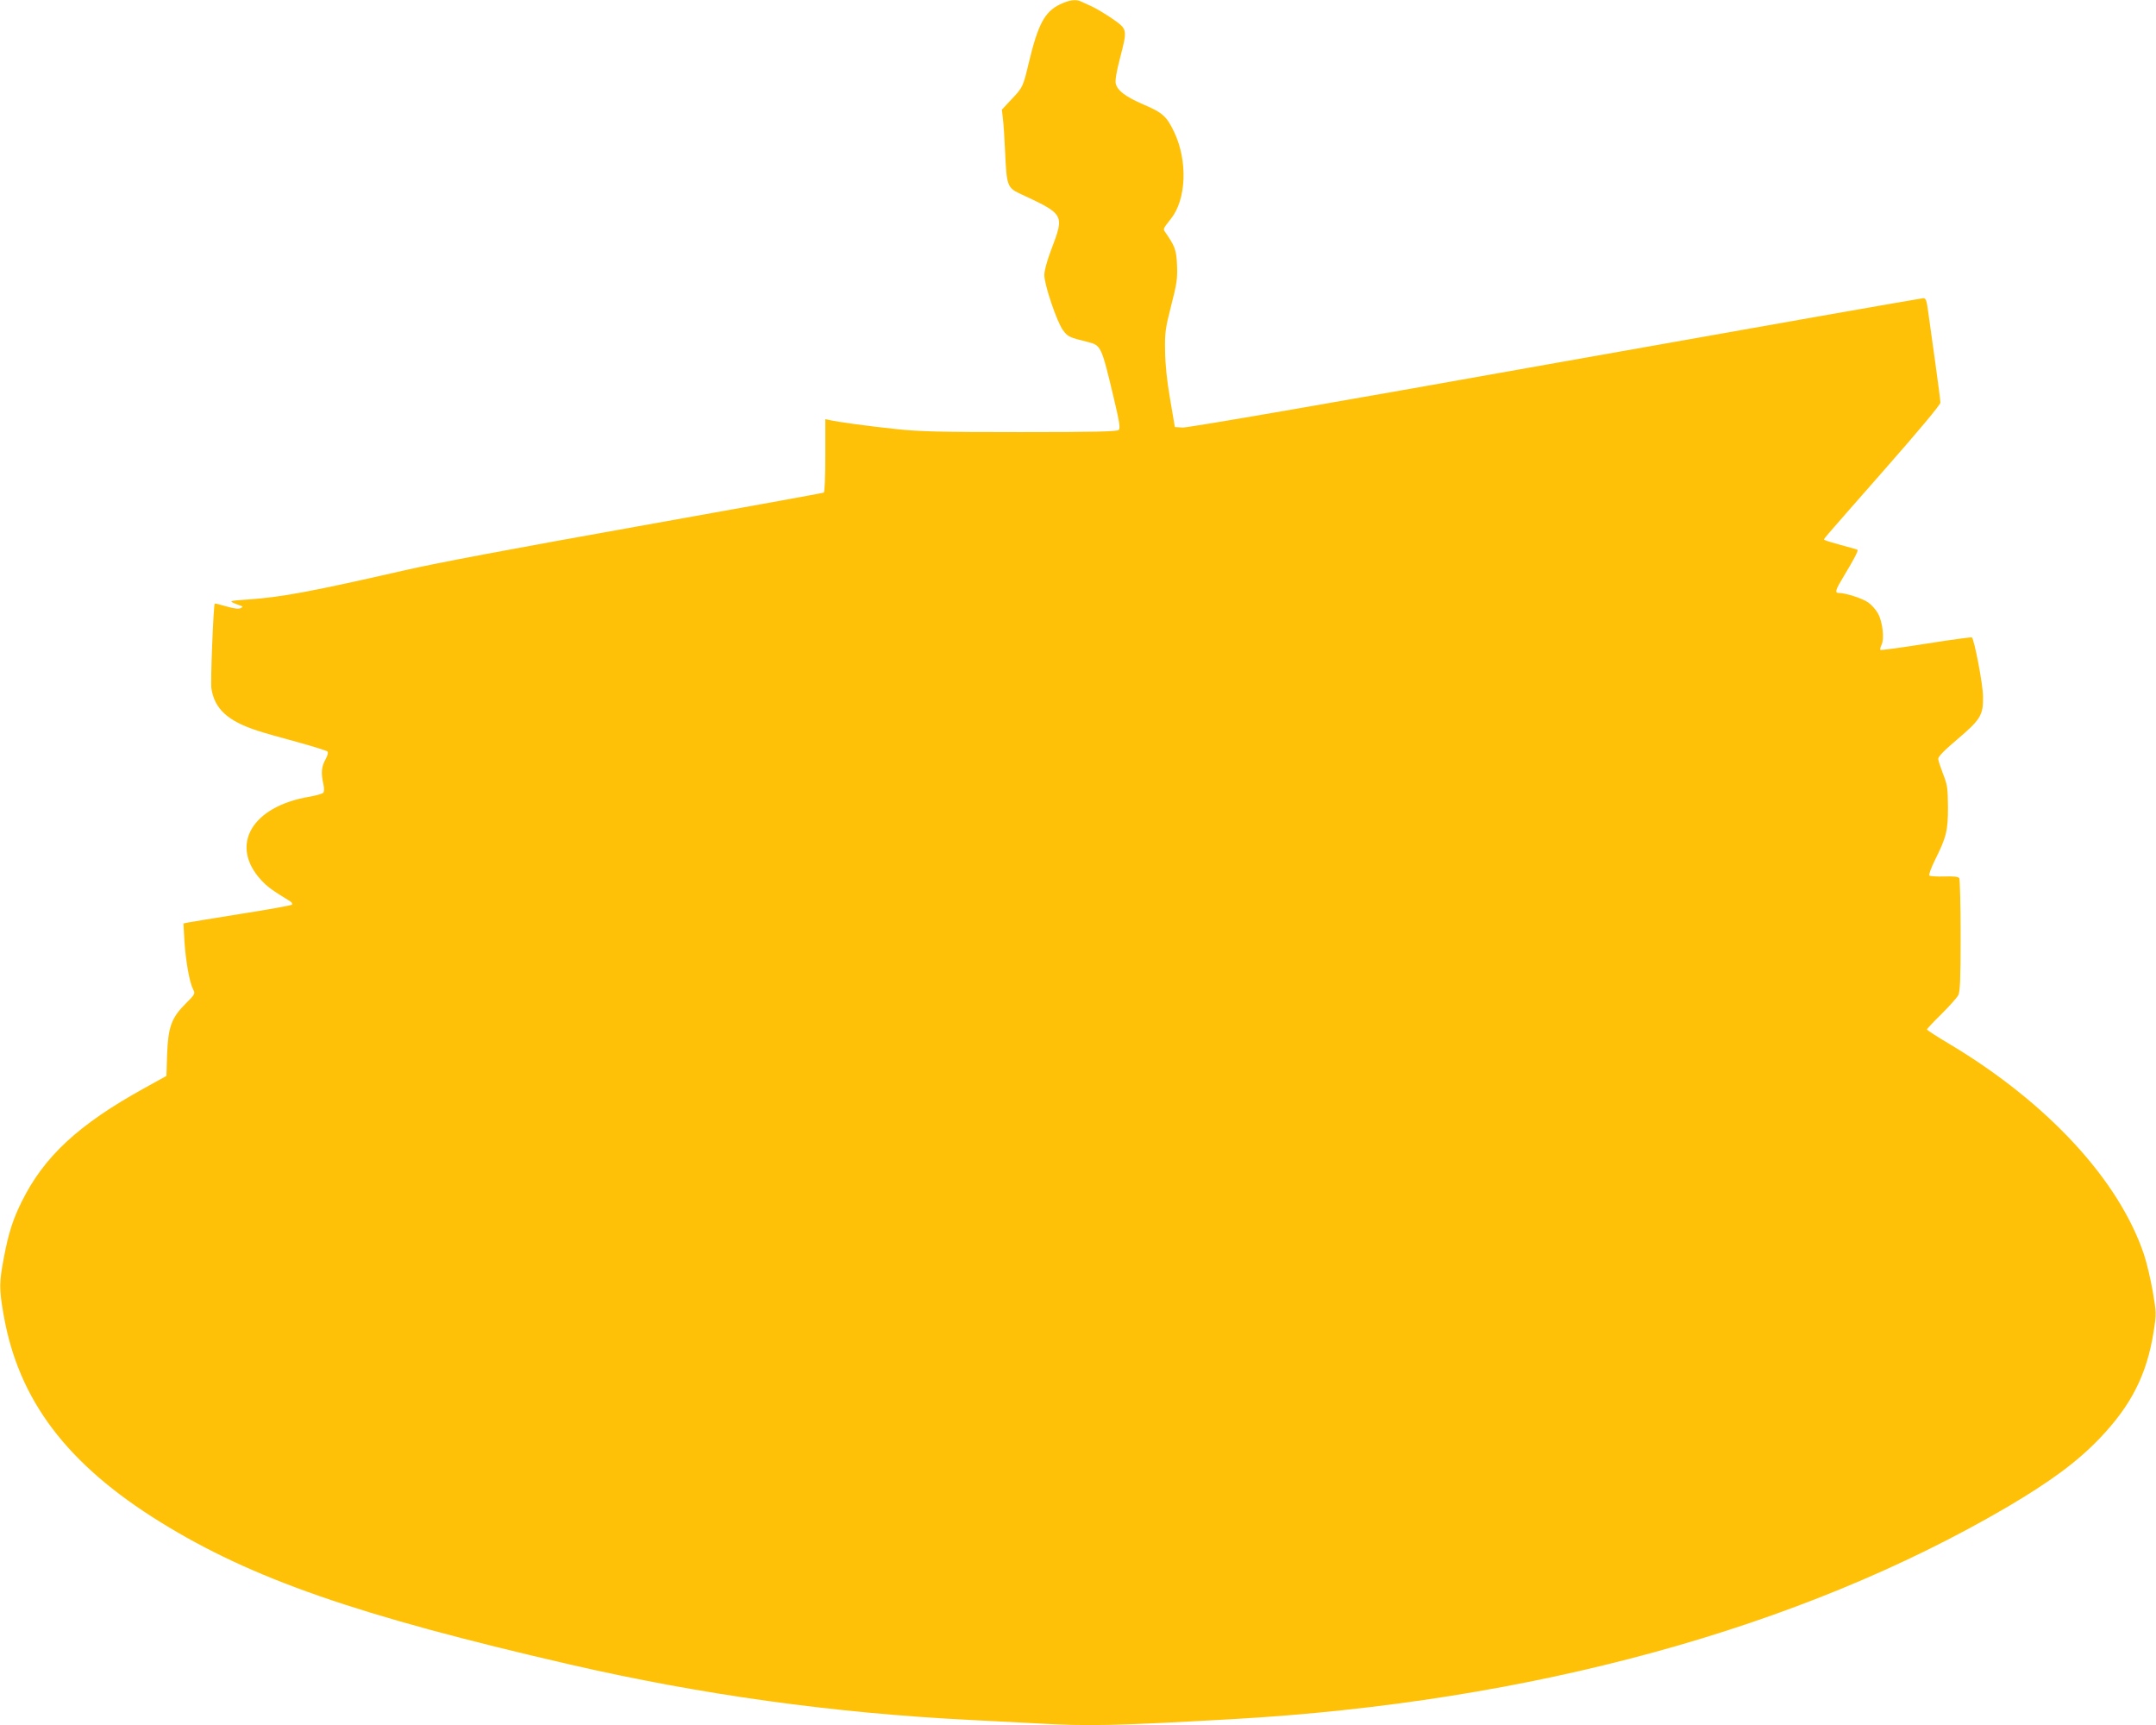 <?xml version="1.0" standalone="no"?>
<!DOCTYPE svg PUBLIC "-//W3C//DTD SVG 20010904//EN"
 "http://www.w3.org/TR/2001/REC-SVG-20010904/DTD/svg10.dtd">
<svg version="1.0" xmlns="http://www.w3.org/2000/svg"
 width="1280pt" height="1024pt" viewBox="0 0 1280 1024"
 preserveAspectRatio="xMidYMid meet">
<g transform="translate(0,1024) scale(0.1,-0.1)"
fill="#ffc107" stroke="none">
<path d="M6293 10214 c-91 -44 -130 -118 -184 -342 -35 -147 -36 -151 -107
-225 l-54 -58 6 -52 c4 -29 10 -124 14 -212 8 -183 14 -200 84 -233 270 -126
269 -123 188 -337 -24 -63 -40 -122 -40 -148 0 -57 74 -276 110 -326 29 -40
38 -44 148 -71 79 -20 81 -25 153 -327 35 -147 41 -185 31 -195 -10 -10 -139
-13 -585 -13 -476 0 -600 3 -737 18 -163 17 -354 43 -397 54 l-23 5 0 -215 c0
-119 -4 -218 -9 -221 -4 -3 -503 -93 -1107 -201 -718 -128 -1198 -218 -1384
-261 -548 -125 -726 -159 -931 -173 -119 -8 -119 -8 -39 -37 13 -5 13 -7 -1
-14 -11 -6 -40 -3 -84 10 -38 11 -69 19 -70 17 -8 -11 -26 -466 -20 -503 18
-122 98 -195 275 -252 36 -12 142 -42 235 -67 94 -26 174 -51 179 -56 6 -5 1
-24 -12 -48 -24 -42 -27 -82 -12 -146 5 -24 5 -44 -1 -51 -5 -6 -41 -16 -79
-23 -346 -57 -480 -289 -289 -496 36 -39 65 -60 168 -123 13 -7 19 -18 15 -22
-5 -5 -139 -29 -299 -54 -159 -26 -303 -49 -318 -52 l-28 -6 6 -106 c8 -120
30 -243 51 -284 14 -27 13 -29 -45 -87 -83 -83 -103 -138 -109 -302 l-4 -126
-132 -73 c-389 -215 -595 -405 -728 -675 -50 -101 -77 -183 -104 -325 -29
-152 -30 -188 -3 -343 88 -508 376 -889 932 -1233 543 -336 1166 -553 2427
-844 781 -180 1565 -289 2380 -330 118 -6 293 -15 388 -20 315 -18 463 -15
1172 25 1767 100 3365 538 4595 1258 258 152 417 269 550 408 188 196 281 380
321 634 17 108 16 112 -5 237 -12 70 -35 169 -52 220 -148 442 -571 900 -1151
1248 -76 45 -138 85 -138 89 0 3 39 45 86 91 47 47 92 97 100 112 11 22 14 90
14 355 0 180 -4 334 -8 340 -5 9 -34 12 -89 10 -45 -1 -85 1 -89 6 -4 4 11 45
33 90 69 138 78 176 78 317 -1 113 -4 132 -29 195 -15 39 -28 79 -29 89 -1 14
34 50 112 116 140 119 156 145 154 255 0 70 -51 336 -66 351 -3 3 -125 -14
-271 -37 -146 -23 -269 -40 -272 -37 -3 4 0 16 6 29 19 34 7 139 -21 188 -12
22 -39 52 -58 65 -34 24 -134 56 -173 56 -27 0 -23 15 31 104 58 96 84 146 79
152 -2 2 -46 15 -97 28 -52 14 -96 28 -99 31 -6 6 -41 -35 356 417 203 231
332 385 332 398 0 11 -13 113 -29 227 -16 115 -35 250 -42 301 -10 78 -15 92
-30 92 -10 0 -994 -173 -2185 -385 -1344 -240 -2184 -385 -2213 -383 l-46 3
-28 165 c-19 109 -29 206 -30 285 -2 109 1 133 36 270 34 132 38 161 35 240
-4 92 -12 113 -71 198 -13 18 -12 19 36 80 90 114 99 341 19 511 -45 95 -69
117 -182 165 -108 47 -155 82 -166 125 -4 18 4 70 25 149 45 174 45 172 -42
234 -41 28 -96 61 -123 74 -27 12 -57 26 -66 30 -30 15 -71 9 -125 -17z"/>
</g>
</svg>
